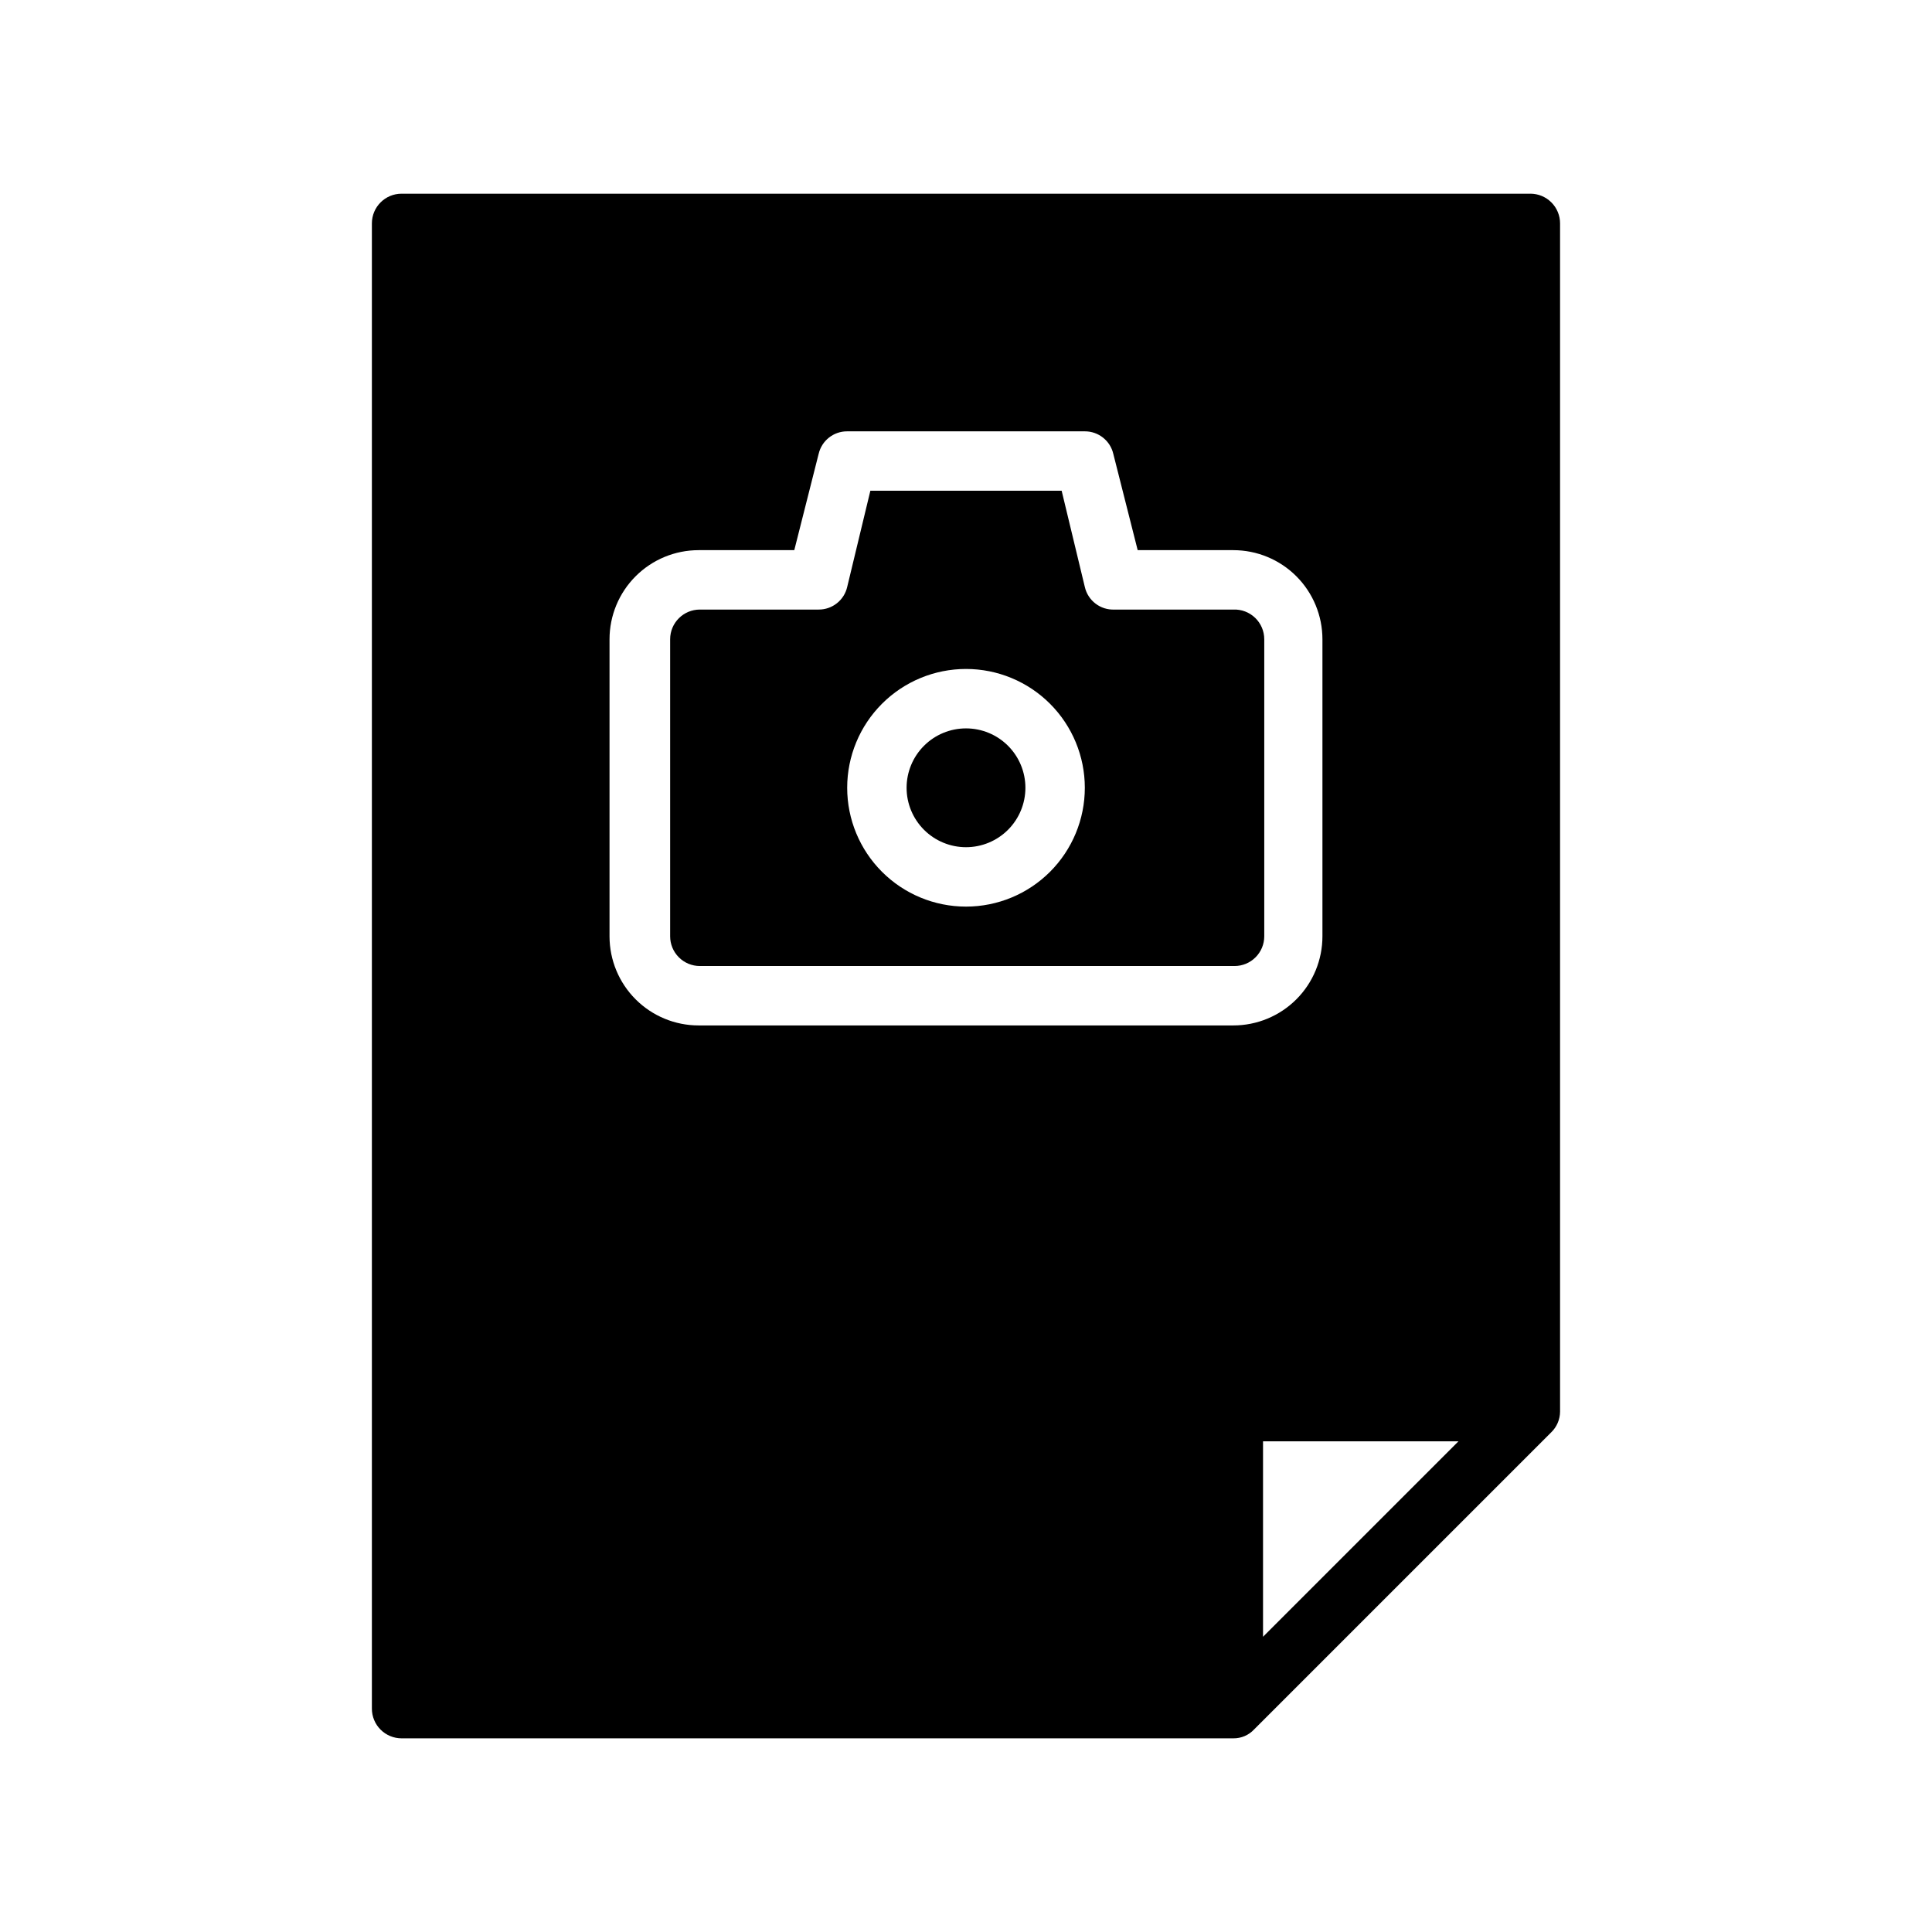 <?xml version="1.0" encoding="UTF-8"?>
<!-- Uploaded to: SVG Repo, www.svgrepo.com, Generator: SVG Repo Mixer Tools -->
<svg fill="#000000" width="800px" height="800px" version="1.1" viewBox="144 144 512 512" xmlns="http://www.w3.org/2000/svg">
 <path d="m470.85 305.54h-31.488c-3.727 0.168-7.039-2.348-7.871-5.984l-6.141-25.504h-50.695l-6.141 25.504c-0.812 3.516-3.949 6-7.559 5.984h-31.488c-4.348 0-7.871 3.523-7.871 7.871v78.719c0 2.09 0.828 4.09 2.305 5.566 1.477 1.477 3.481 2.309 5.566 2.309h141.7c2.09 0 4.09-0.832 5.566-2.309 1.477-1.477 2.309-3.477 2.309-5.566v-78.719c0-2.144-0.871-4.195-2.418-5.68-1.543-1.488-3.629-2.277-5.769-2.191zm-70.848 78.719c-8.352 0-16.363-3.316-22.266-9.223-5.906-5.906-9.223-13.914-9.223-22.266s3.316-16.359 9.223-22.266c5.902-5.902 13.914-9.223 22.266-9.223s16.359 3.32 22.266 9.223c5.902 5.906 9.223 13.914 9.223 22.266s-3.32 16.359-9.223 22.266c-5.906 5.906-13.914 9.223-22.266 9.223zm15.742-31.488c0 4.176-1.66 8.18-4.609 11.133-2.953 2.953-6.957 4.613-11.133 4.613s-8.18-1.66-11.133-4.613c-2.953-2.953-4.613-6.957-4.613-11.133s1.66-8.18 4.613-11.133c2.953-2.953 6.957-4.609 11.133-4.609s8.18 1.656 11.133 4.609c2.949 2.953 4.609 6.957 4.609 11.133zm133.82-157.44h-299.14c-4.348 0-7.871 3.527-7.871 7.875v393.6c0 2.086 0.828 4.09 2.305 5.566 1.477 1.473 3.481 2.305 5.566 2.305h220.42c2.086 0.023 4.09-0.832 5.508-2.363l78.719-78.719h0.004c1.496-1.445 2.348-3.43 2.359-5.512v-314.88c0-2.09-0.828-4.09-2.305-5.566-1.477-1.477-3.477-2.309-5.566-2.309zm-78.719 220.42h-141.7c-6.262 0-12.27-2.488-16.695-6.918-4.43-4.426-6.918-10.434-6.918-16.699v-78.719c0-6.262 2.488-12.27 6.918-16.699 4.426-4.43 10.434-6.918 16.695-6.918h25.348l6.453-25.504h0.004c0.809-3.516 3.949-6 7.559-5.984h62.977c3.606-0.016 6.746 2.469 7.555 5.984l6.457 25.504h25.348c6.262 0 12.27 2.488 16.699 6.918 4.43 4.43 6.914 10.438 6.914 16.699v78.719c0 6.266-2.484 12.273-6.914 16.699-4.43 4.43-10.438 6.918-16.699 6.918zm7.871 162.01v-51.801h51.797z"/>
</svg>